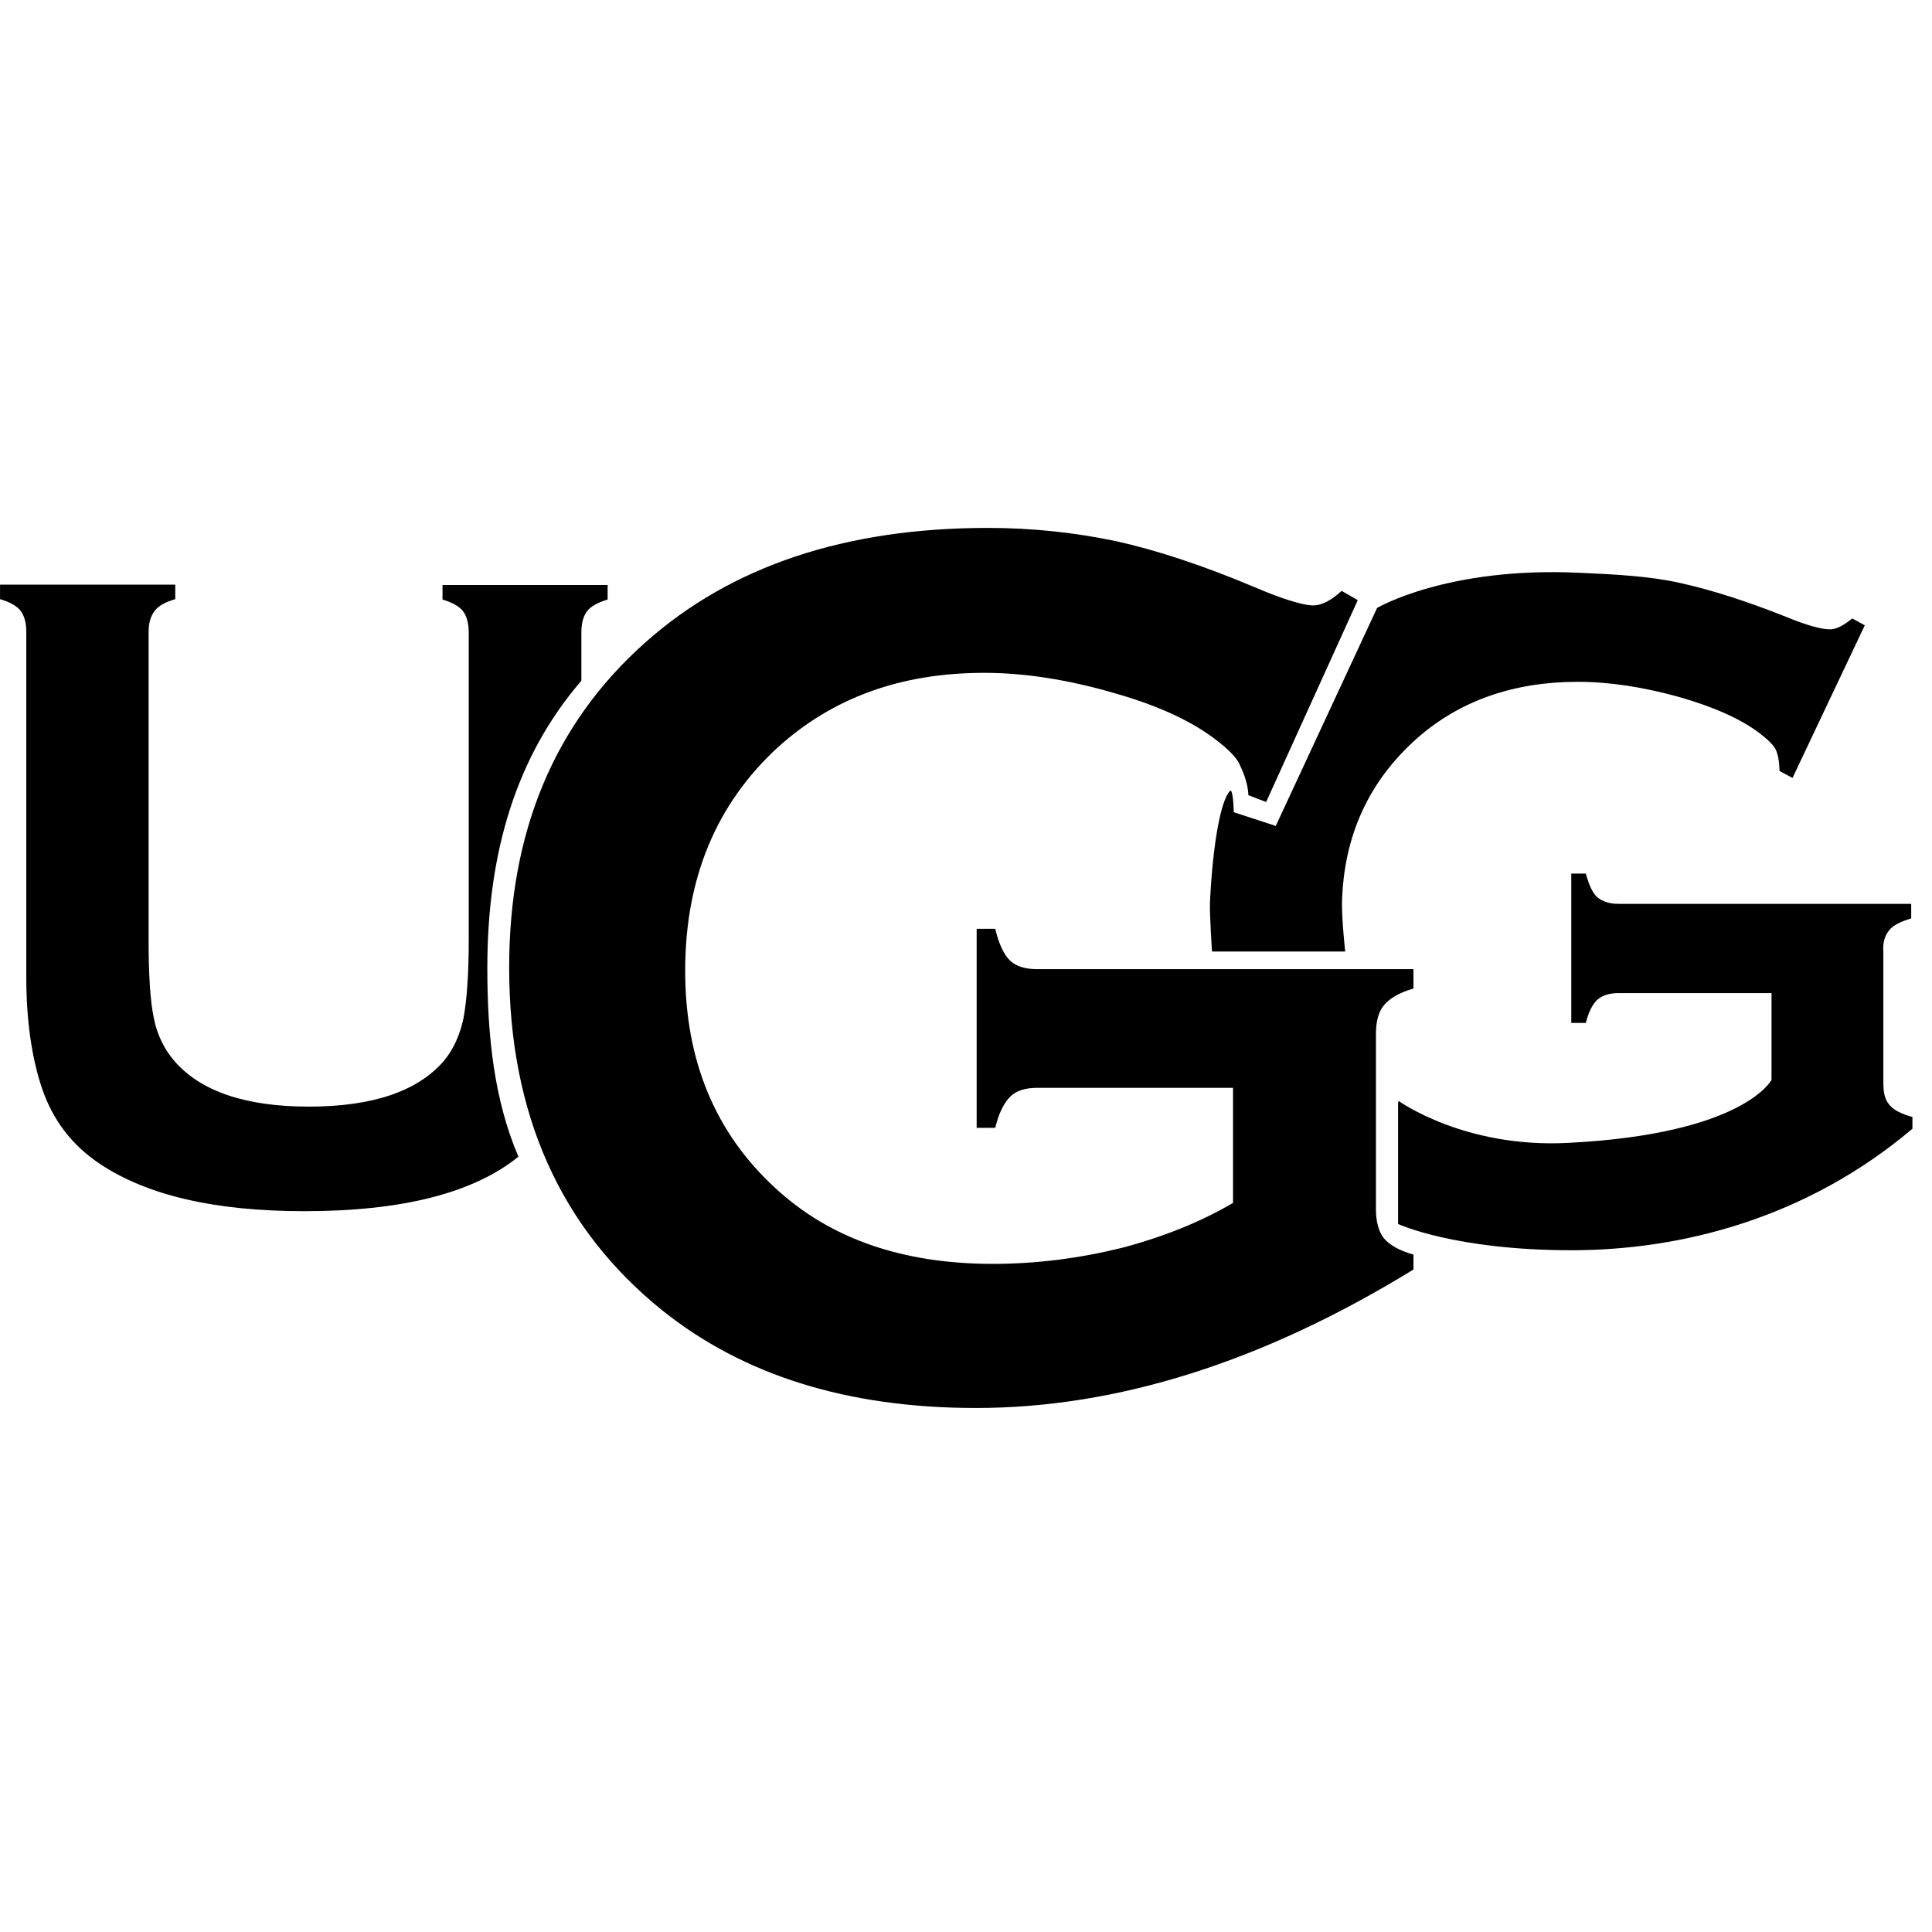 <svg width="180" height="180" viewBox="0 0 180 180" fill="none" xmlns="http://www.w3.org/2000/svg">
<g clip-path="url(#clip0_520_151)">
<path d="M45.403 90.2C45.403 79.368 48.111 70.454 54.166 63.42V58.906C54.166 58.041 54.355 57.402 54.693 56.95C55.032 56.499 55.709 56.123 56.611 55.86V54.506H41.228V55.86C42.13 56.123 42.807 56.499 43.146 56.95C43.484 57.402 43.672 58.079 43.672 58.944V87.53C43.672 90.84 43.484 93.247 43.183 94.864C42.845 96.444 42.243 97.76 41.378 98.814C38.933 101.672 34.721 103.101 28.778 103.101C22.872 103.101 18.66 101.672 16.215 98.814C15.312 97.76 14.635 96.406 14.334 94.864C13.996 93.284 13.845 90.84 13.845 87.53V58.906C13.845 58.041 14.034 57.402 14.41 56.913C14.786 56.424 15.425 56.085 16.328 55.822V54.468H0.004V55.822C0.907 56.085 1.584 56.462 1.922 56.913C2.261 57.364 2.449 58.004 2.449 58.869V90.99C2.449 95.015 2.938 98.513 3.916 101.409C4.931 104.38 6.699 106.675 9.257 108.405C13.695 111.376 20.014 112.843 28.364 112.843C37.466 112.843 44.124 111.151 48.299 107.765C46.08 102.575 45.403 96.707 45.403 90.2ZM175.994 86.693C176.37 86.204 177.085 85.865 178.063 85.564V84.21H150.794C149.929 84.21 149.289 83.985 148.838 83.609C148.387 83.232 148.048 82.48 147.747 81.389H146.393V95.306H147.747C148.01 94.253 148.387 93.538 148.838 93.125C149.289 92.749 149.929 92.523 150.794 92.523H165.049V100.61C165.049 100.61 162.491 105.65 146.13 106.477C136.426 107.004 130.295 102.565 130.295 102.565C130.257 102.829 130.257 102.678 130.257 102.942V114.037C130.257 114.037 135.485 116.482 146.431 116.482C156.699 116.482 168.359 113.473 178.176 105.161V104.07C177.123 103.769 176.446 103.431 176.032 102.942C175.618 102.453 175.468 101.813 175.468 100.91V88.724C175.393 87.821 175.618 87.144 175.994 86.693ZM132.063 68.751C136.012 65.291 141.014 63.523 146.995 63.523C149.966 63.523 153.088 64.012 156.36 64.915C159.67 65.855 162.19 66.984 163.921 68.3C164.711 68.902 165.237 69.428 165.425 69.805C165.651 70.256 165.764 70.895 165.801 71.836L167.005 72.475L173.738 58.258L172.572 57.618C171.782 58.258 171.105 58.634 170.503 58.634C169.675 58.634 168.321 58.258 166.403 57.468C162.717 56.001 159.407 54.948 156.511 54.308C153.615 53.669 150.53 53.518 147.221 53.368C134.846 52.766 128.301 56.64 128.301 56.64L118.86 76.951L114.949 75.672C114.949 75.672 114.911 73.754 114.648 73.641C113.745 74.431 112.993 78.606 112.73 84.06C112.692 85.263 112.918 88.649 112.918 88.649H125.33C125.33 88.649 125.029 85.941 125.029 84.248C125.142 77.854 127.587 72.701 132.063 68.751Z" fill="black"/>
<path d="M114.915 101.352H96.635C95.507 101.352 94.679 101.616 94.115 102.18C93.551 102.744 93.062 103.684 92.723 105.076H90.993V86.533H92.723C93.062 87.962 93.551 88.978 94.115 89.504C94.679 90.031 95.507 90.294 96.635 90.294H131.69V92.1C130.374 92.476 129.509 93.002 128.982 93.604C128.456 94.206 128.192 95.109 128.192 96.35V112.636C128.192 113.84 128.456 114.78 128.945 115.382C129.471 115.984 130.336 116.51 131.69 116.887V118.278C117.661 126.892 104.082 131.179 90.918 131.179C78.957 131.179 69.253 128.133 61.693 122.077C52.214 114.442 47.438 103.797 47.438 90.144C47.438 77.468 51.65 67.388 60.113 59.865C68.087 52.757 78.731 49.184 92.046 49.184C96.259 49.184 100.246 49.635 104.007 50.425C107.731 51.252 111.981 52.644 116.72 54.637C119.165 55.691 121.309 56.405 122.362 56.405C123.115 56.405 124.017 55.954 124.995 55.051L126.5 55.916L117.962 74.723L116.307 74.083C116.269 72.842 115.705 71.676 115.442 71.112C115.141 70.548 114.501 69.871 113.486 69.081C111.266 67.313 108.069 65.771 103.782 64.567C99.531 63.326 95.469 62.687 91.708 62.687C83.96 62.687 77.603 64.981 72.45 69.645C66.733 74.911 63.837 81.831 63.837 90.445C63.837 98.795 66.62 105.527 72.224 110.68C77.34 115.42 84.11 117.752 92.498 117.752C96.597 117.752 100.622 117.225 104.571 116.247C108.521 115.194 111.944 113.802 114.877 112.072V101.352H114.915Z" fill="black"/>
</g>
<defs>
<clipPath id="clip0_520_151">
<rect width="180" height="82.34" fill="white" transform="translate(0 49)"/>
</clipPath>
</defs>
</svg>
